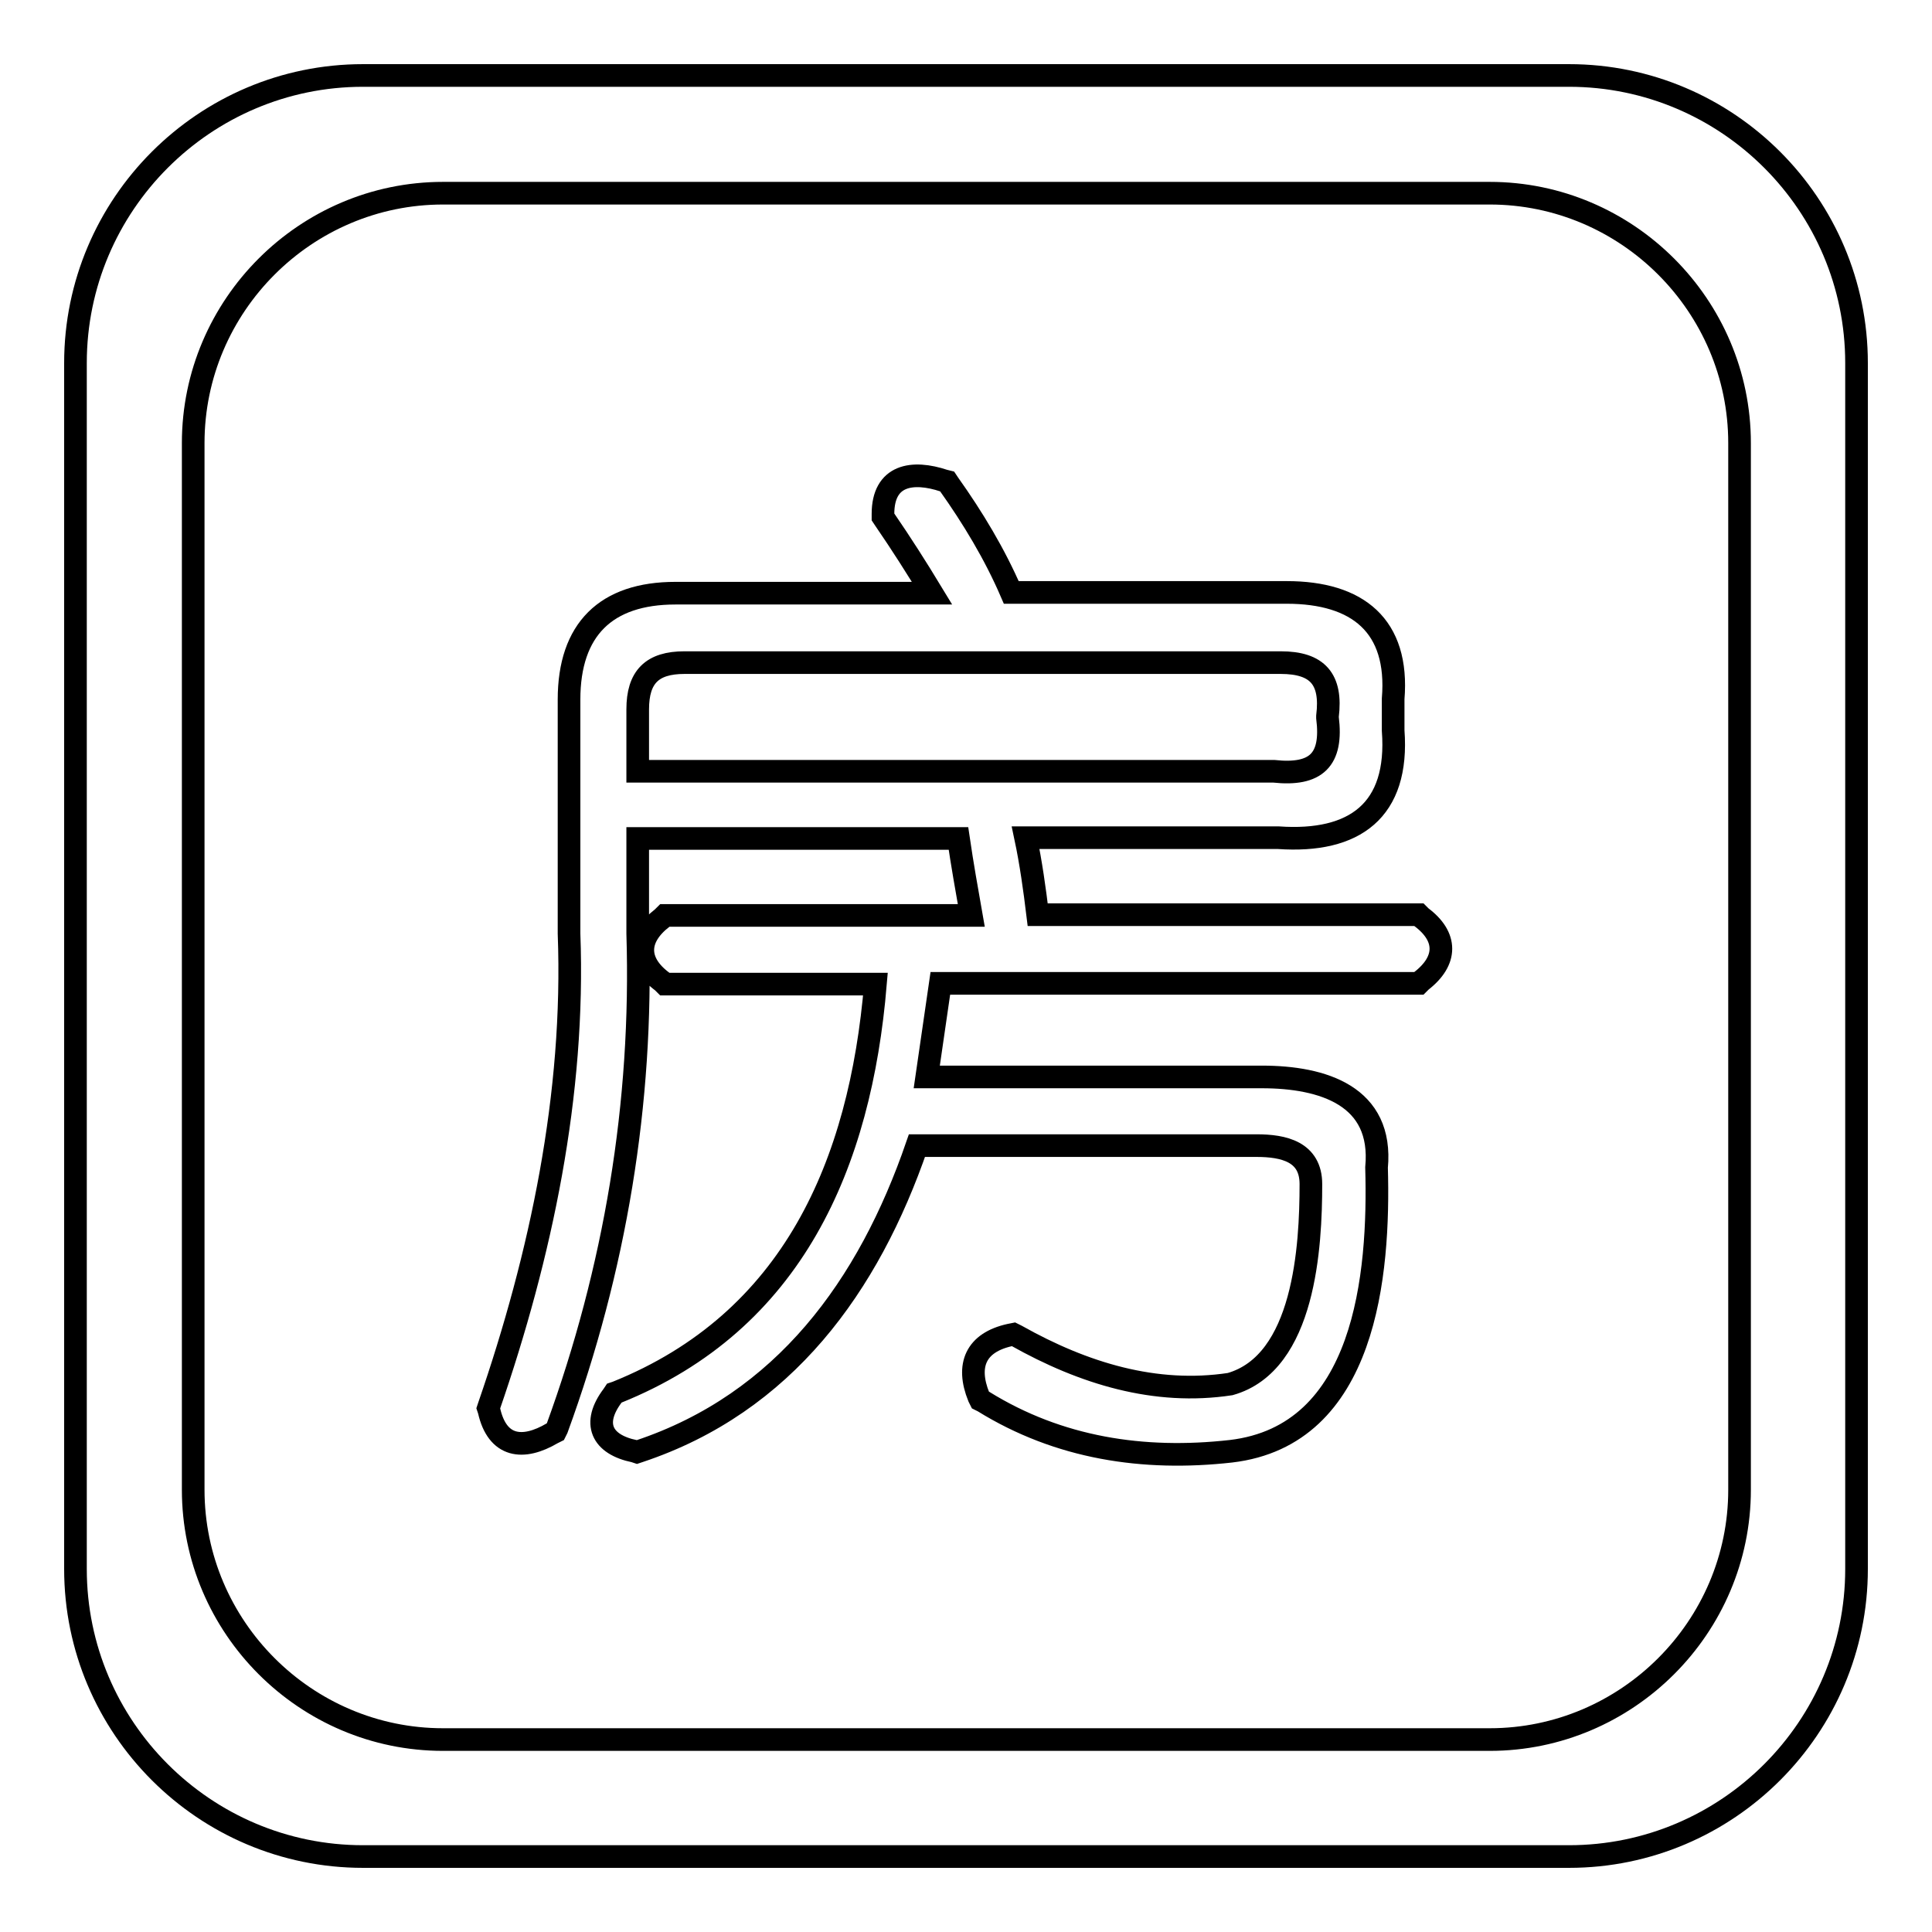 <?xml version="1.0" encoding="utf-8"?>
<!-- Svg Vector Icons : http://www.onlinewebfonts.com/icon -->
<!DOCTYPE svg PUBLIC "-//W3C//DTD SVG 1.1//EN" "http://www.w3.org/Graphics/SVG/1.1/DTD/svg11.dtd">
<svg version="1.1" xmlns="http://www.w3.org/2000/svg" xmlns:xlink="http://www.w3.org/1999/xlink" x="0px" y="0px" viewBox="0 0 256 256" enable-background="new 0 0 256 256" xml:space="preserve">
<g><g><path stroke-width="3" fill-opacity="0" stroke="#000000"  d="M163,183.4c9.9-2.8,10.7-18.3,10.7-26.5c0-4.3-3.6-5.1-7.2-5.1h-45c-6.4,18.6-17.6,34.1-36.8,40.5l-0.3,0.1l-0.3-0.1c-4.4-0.9-5.7-3.7-2.9-7.4l0.2-0.3l0.3-0.1c23.4-9.4,32.3-30.3,34.3-54.1H88.1l-0.3-0.3c-3.5-2.6-3.5-5.8,0-8.5l0.3-0.3h40.6c-0.6-3.4-1.2-6.8-1.7-10.2H84.5v12.6c0.7,22.5-3,44.5-10.7,65.6l-0.2,0.4l-0.4,0.2c-3.9,2.3-7.3,1.9-8.4-3l-0.1-0.3l0.1-0.3c6.9-20,11.4-41.3,10.6-62.6v-31c0-9.3,4.9-14.1,14.1-14.1h34c-2-3.3-4.1-6.6-6.3-9.8l-0.2-0.3v-0.4c0-5.2,3.9-5.8,8.1-4.4l0.4,0.1l0.2,0.3c3.2,4.5,6.1,9.3,8.3,14.4h36.5c9.4,0,14.9,4.4,14.1,14.1v4.2c0.8,10.6-5.1,14.9-15.2,14.2h-33.5c0.7,3.3,1.2,6.9,1.6,10.2h50.5l0.3,0.3c3.5,2.6,3.5,5.8,0,8.5l-0.3,0.3h-63.4l-1.8,12.4h44.4c8.1,0,16.1,2.5,15.2,12c0.4,14.2-1.4,35.5-19.3,37.6c-11.6,1.3-22.8-0.4-32.8-6.6l-0.4-0.2l-0.2-0.4c-1.7-4.2-0.4-7.2,4.1-8.2l0.5-0.1l0.4,0.2C143.6,182,153.1,184.9,163,183.4L163,183.4z M84.5,102.2h84.2h0.1c5.6,0.6,7.8-1.5,7.1-7.1l0-0.1l0-0.1c0.6-4.9-1.3-7.1-6.2-7.1h-79c-4.3,0-6.2,1.9-6.2,6.2L84.5,102.2L84.5,102.2L84.5,102.2z"/><path stroke-width="3" fill-opacity="0" stroke="#000000"  d="M48.1,10h159.8c21,0,38.1,17.1,38.1,38.1v159.8c0,21-17.1,38.1-38.1,38.1H48.1c-21,0-38.1-17.1-38.1-38.1V48.1C10,27.1,27.1,10,48.1,10L48.1,10z M58.7,25.6c-18.2,0-33.1,14.9-33.1,33.1v138.7c0,18.2,14.9,33.1,33.1,33.1h138.7c18.2,0,33.1-14.9,33.1-33.1V58.7c0-18.2-14.9-33.1-33.1-33.1H58.7L58.7,25.6z"/></g></g>
</svg>